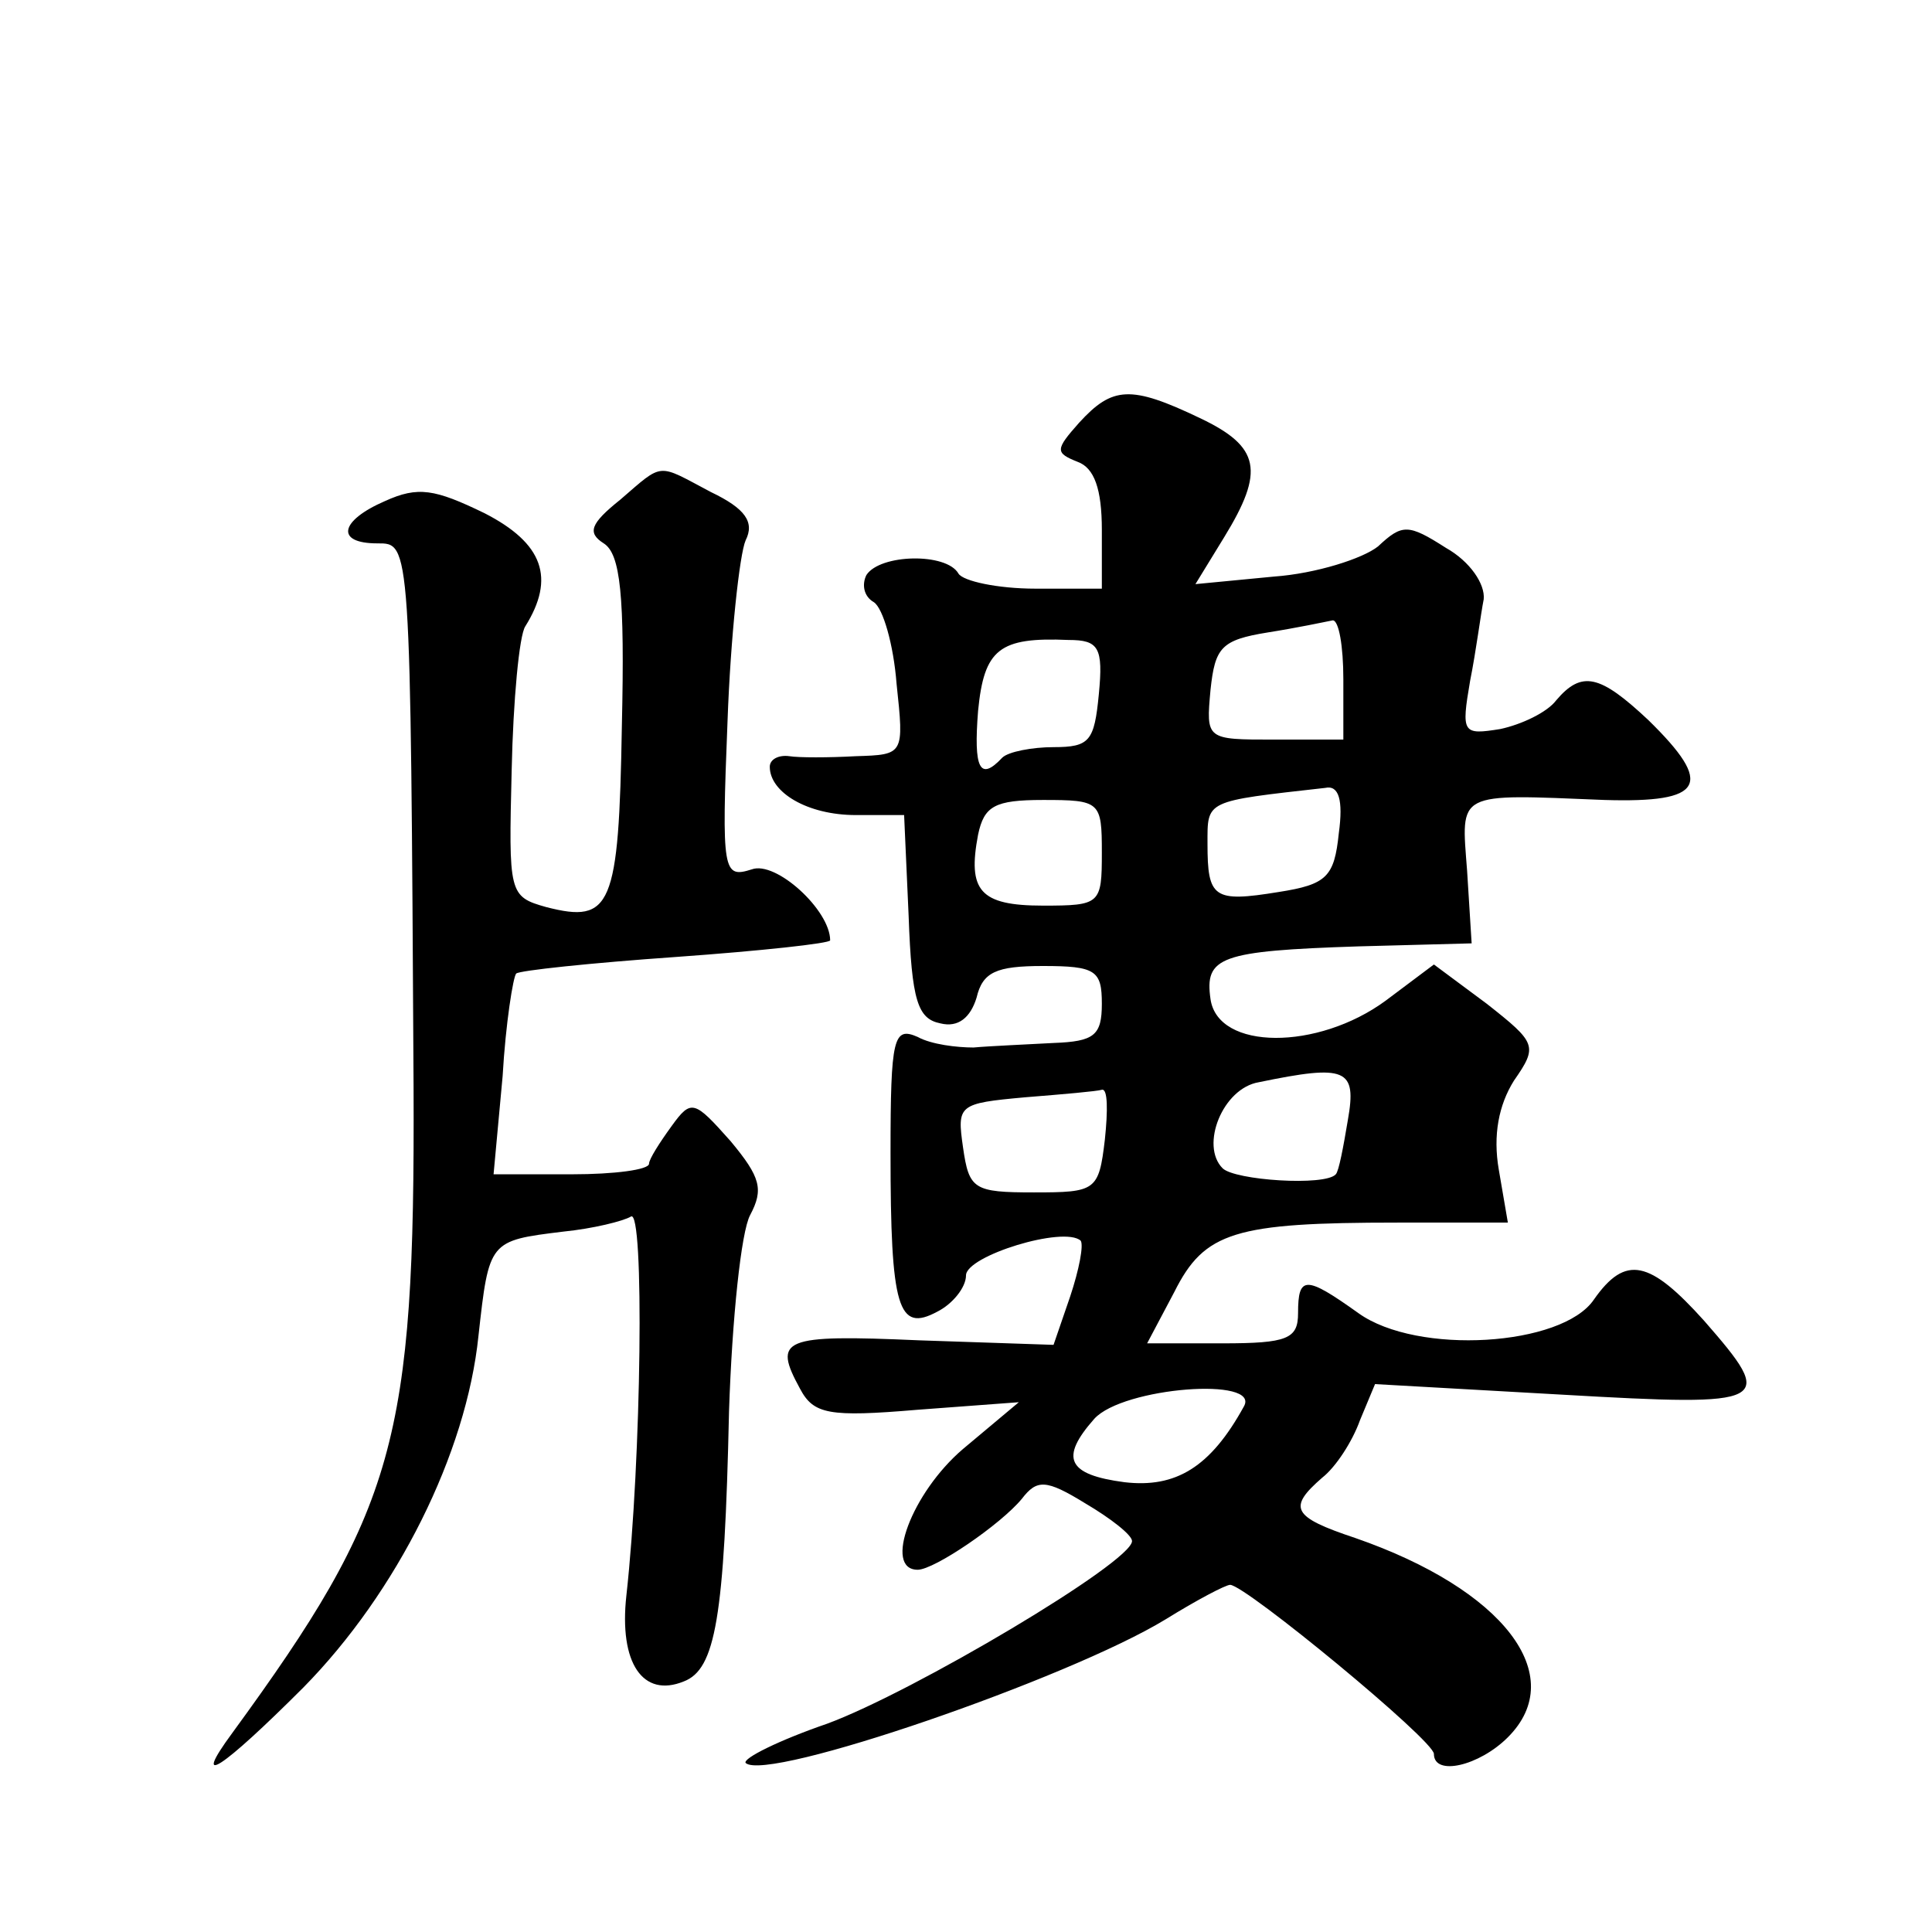 <?xml version="1.0" standalone="no"?>
<!DOCTYPE svg PUBLIC "-//W3C//DTD SVG 20010904//EN"
 "http://www.w3.org/TR/2001/REC-SVG-20010904/DTD/svg10.dtd">
<svg version="1.0" xmlns="http://www.w3.org/2000/svg"
 width="128pt" height="128pt" viewBox="0 0 128 128"
 preserveAspectRatio="xMidYMid meet">
<g transform="translate(0,128) scale(0.1,-0.1)"
fill="#0" stroke="none">
<path d="M715 1000 c-16 -18 -16 -20 -1 -26 11 -4 16 -18 16 -45 l0 -39 -44 0 c-25
0 -48 5 -51 10 -8 14 -52 13 -61 -1 -3 -6 -2 -14 5 -18 6 -4 13 -28 15 -54 5 -47
5 -47 -27 -48 -18 -1 -38 -1 -44 0 -7 1 -13 -2 -13 -7 0 -17 25 -32 57 -32 l32
0 3 -67 c2 -56 6 -68 21 -71 12 -3 20 4 24 17 4 17 13 21 44 21 35 0 39 -3 39 -25
0 -21 -5 -25 -32 -26 -18 -1 -42 -2 -53 -3 -11 0 -28 2 -37 7 -16 7 -18 0 -18 -77
0 -103 5 -119 31 -105 10 5 19 16 19 24 0 13 65 33 76 23 2 -3 -1 -19 -7 -37 l-11
-32 -89 3 c-91 4 -97 1 -79 -32 9 -17 19 -19 78 -14 l67 5 -37 -31 c-34 -29 -53
-80 -30 -80 11 0 55 30 69 47 10 13 16 13 42 -3 17 -10 31 -21 31 -25 0 -14 -145
-100 -202 -121 -32 -11 -56 -23 -54 -26 14 -13 214 56 278 95 21 13 40 23 43 23
10 0 135 -103 135 -112 0 -15 30 -8 49 11 41 41 -3 98 -101 132 -42 14 -45 20 -22
40 9 7 20 24 25 38 l10 24 124 -7 c139 -8 142 -6 94 49 -36 40 -52 44 -73 14 -21
-31 -117 -37 -156 -9 -35 25 -40 25 -40 0 0 -17 -7 -20 -50 -20 l-50 0 18 34 c20
40 40 46 148 46 l73 0 -6 35 c-4 23 0 43 10 59 16 23 15 25 -18 51 l-35 26 -32
-24 c-45 -33 -111 -33 -116 1 -4 28 6 32 98 35 l75 2 -3 48 c-4 53 -8 51 91 47
66 -2 73 10 29 53 -32 30 -44 33 -61 13 -6 -8 -23 -16 -37 -19 -25 -4 -26 -3 -20
32 4 20 7 44 9 54 1 10 -9 25 -25 34 -25 16 -29 16 -45 1 -10 -8 -41 -18 -69 -20
l-52 -5 19 31 c27 44 24 60 -16 79 -46 22 -58 21 -80 -3z m175 -170 l0 -40 -46
0 c-45 0 -45 0 -42 33 3 28 7 33 38 38 19 3 38 7 43 8 4 0 7 -17 7 -39z m-162 -10
c-3 -31 -6 -35 -30 -35 -14 0 -30 -3 -34 -7 -15 -16 -19 -7 -16 31 4 41 14 49 60
47 20 0 23 -5 20 -36z m159 -92 c-3 -29 -8 -34 -40 -39 -43 -7 -47 -4 -47 32 0
29 -2 28 78 37 9 2 12 -8 9 -30z m-157 -13 c0 -34 -1 -35 -39 -35 -42 0 -50 10
-43 47 4 19 11 23 43 23 38 0 39 -1 39 -35z m163 -177 c-3 -18 -6 -34 -8 -36 -7
-8 -67 -4 -75 4 -15 15 0 53 24 57 58 12 65 9 59 -25z m-161 -13 c-4 -34 -6 -35
-47 -35 -40 0 -43 2 -47 30 -4 28 -3 29 41 33 25 2 48 4 51 5 4 1 4 -14 2 -33z
m92 -177 c-22 -40 -45 -54 -79 -50 -38 5 -43 16 -20 42 19 21 111 28 99 8z M411
949 c-20 -16 -22 -22 -11 -29 11 -7 14 -34 12 -121 -2 -120 -7 -131 -50 -120 -25
7 -25 9 -23 91 1 46 5 89 9 95 20 32 12 55 -27 75 -33 16 -44 18 -66 8 -30 -13
-33 -28 -5 -28 22 0 22 3 24 -360 1 -235 -12 -280 -120 -428 -28 -38 -7 -24 47
30 62 63 108 155 116 233 7 63 7 63 56 69 20 2 40 7 45 10 9 6 7 -161 -3 -251 -5
-45 11 -68 38 -57 21 8 27 42 30 179 2 61 8 119 14 130 9 17 7 25 -13 49 -24 27
-26 28 -39 10 -8 -11 -15 -22 -15 -25 0 -4 -23 -7 -51 -7 l-52 0 6 65 c2 35 7 66
9 68 2 2 49 7 106 11 56 4 102 9 102 11 0 20 -36 53 -52 47 -19 -6 -20 -2 -16 98
2 56 8 111 12 120 6 12 0 21 -23 32 -36 19 -31 20 -60 -5z"/>
</g>
</svg>
